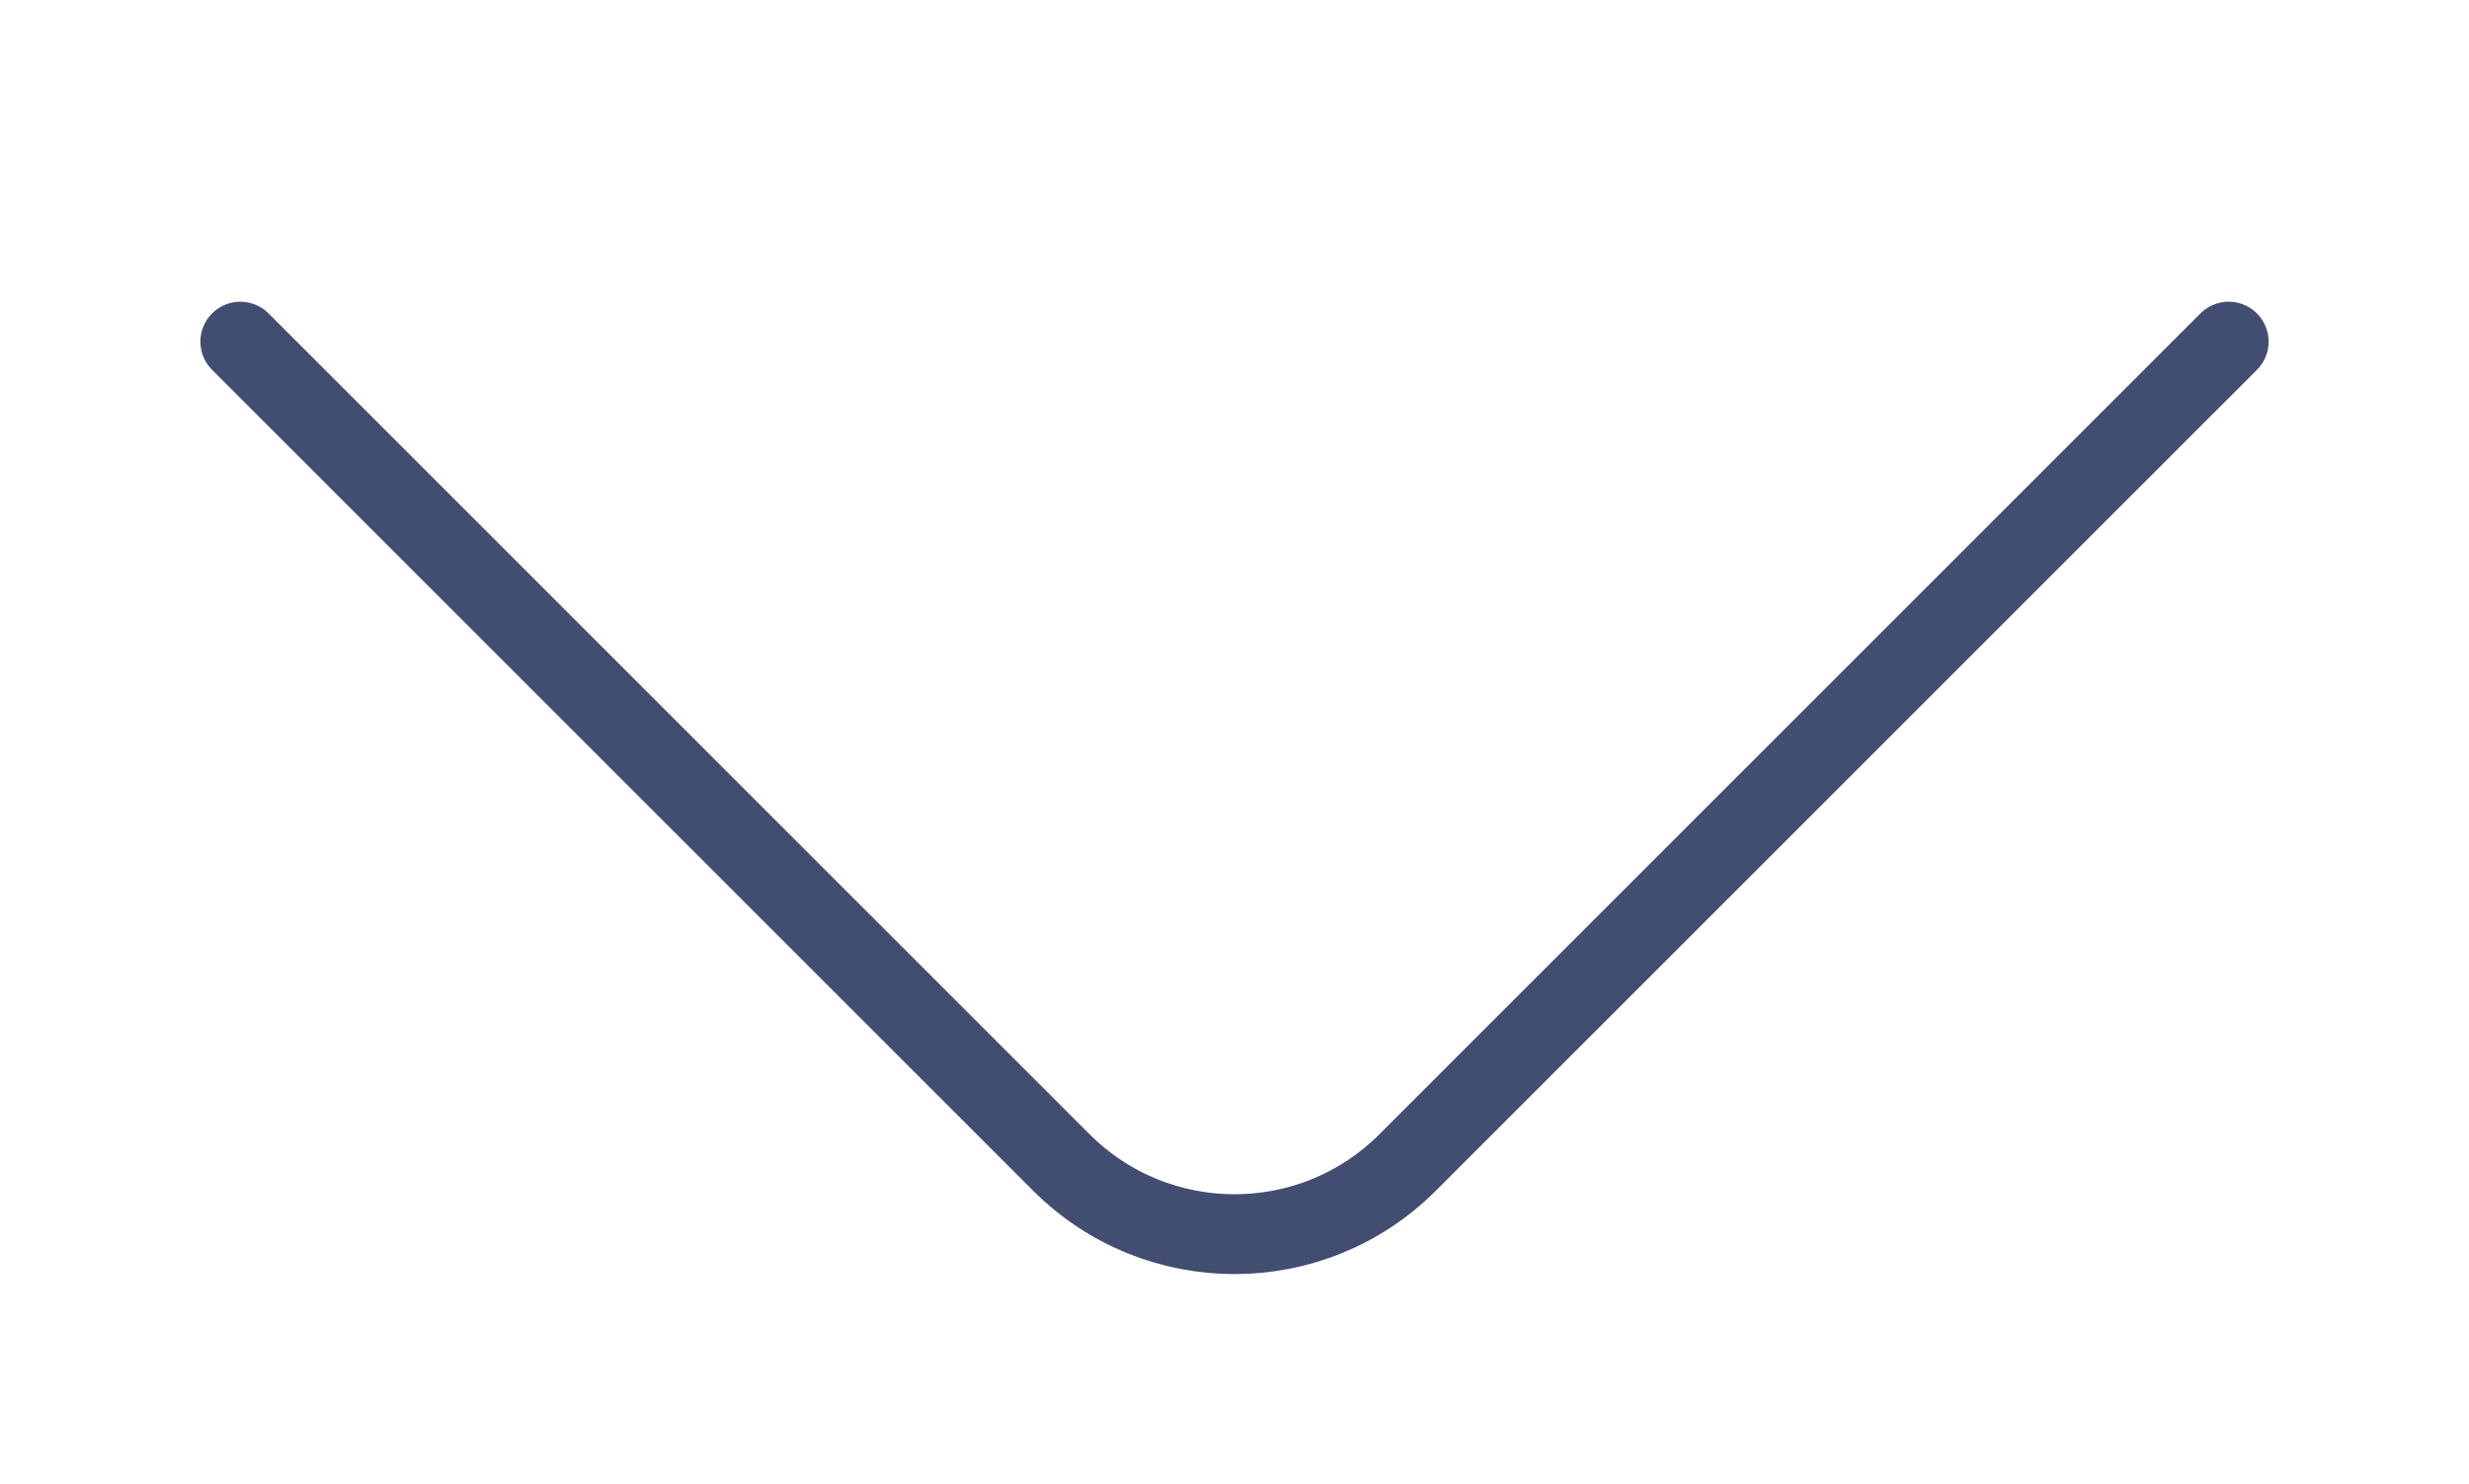 <?xml version="1.0" encoding="UTF-8"?>
<svg id="Ebene_1" xmlns="http://www.w3.org/2000/svg" version="1.1" viewBox="0 0 61.85 37.176">
  <!-- Generator: Adobe Illustrator 29.3.1, SVG Export Plug-In . SVG Version: 2.1.0 Build 151)  -->
  <path d="M55.83,8.56l-20.568,20.568c-2.395,2.395-6.279,2.395-8.674,0L6.02,8.56" fill="none" stroke="#424d72" stroke-linecap="round" stroke-linejoin="round" stroke-width="2"/>
</svg>